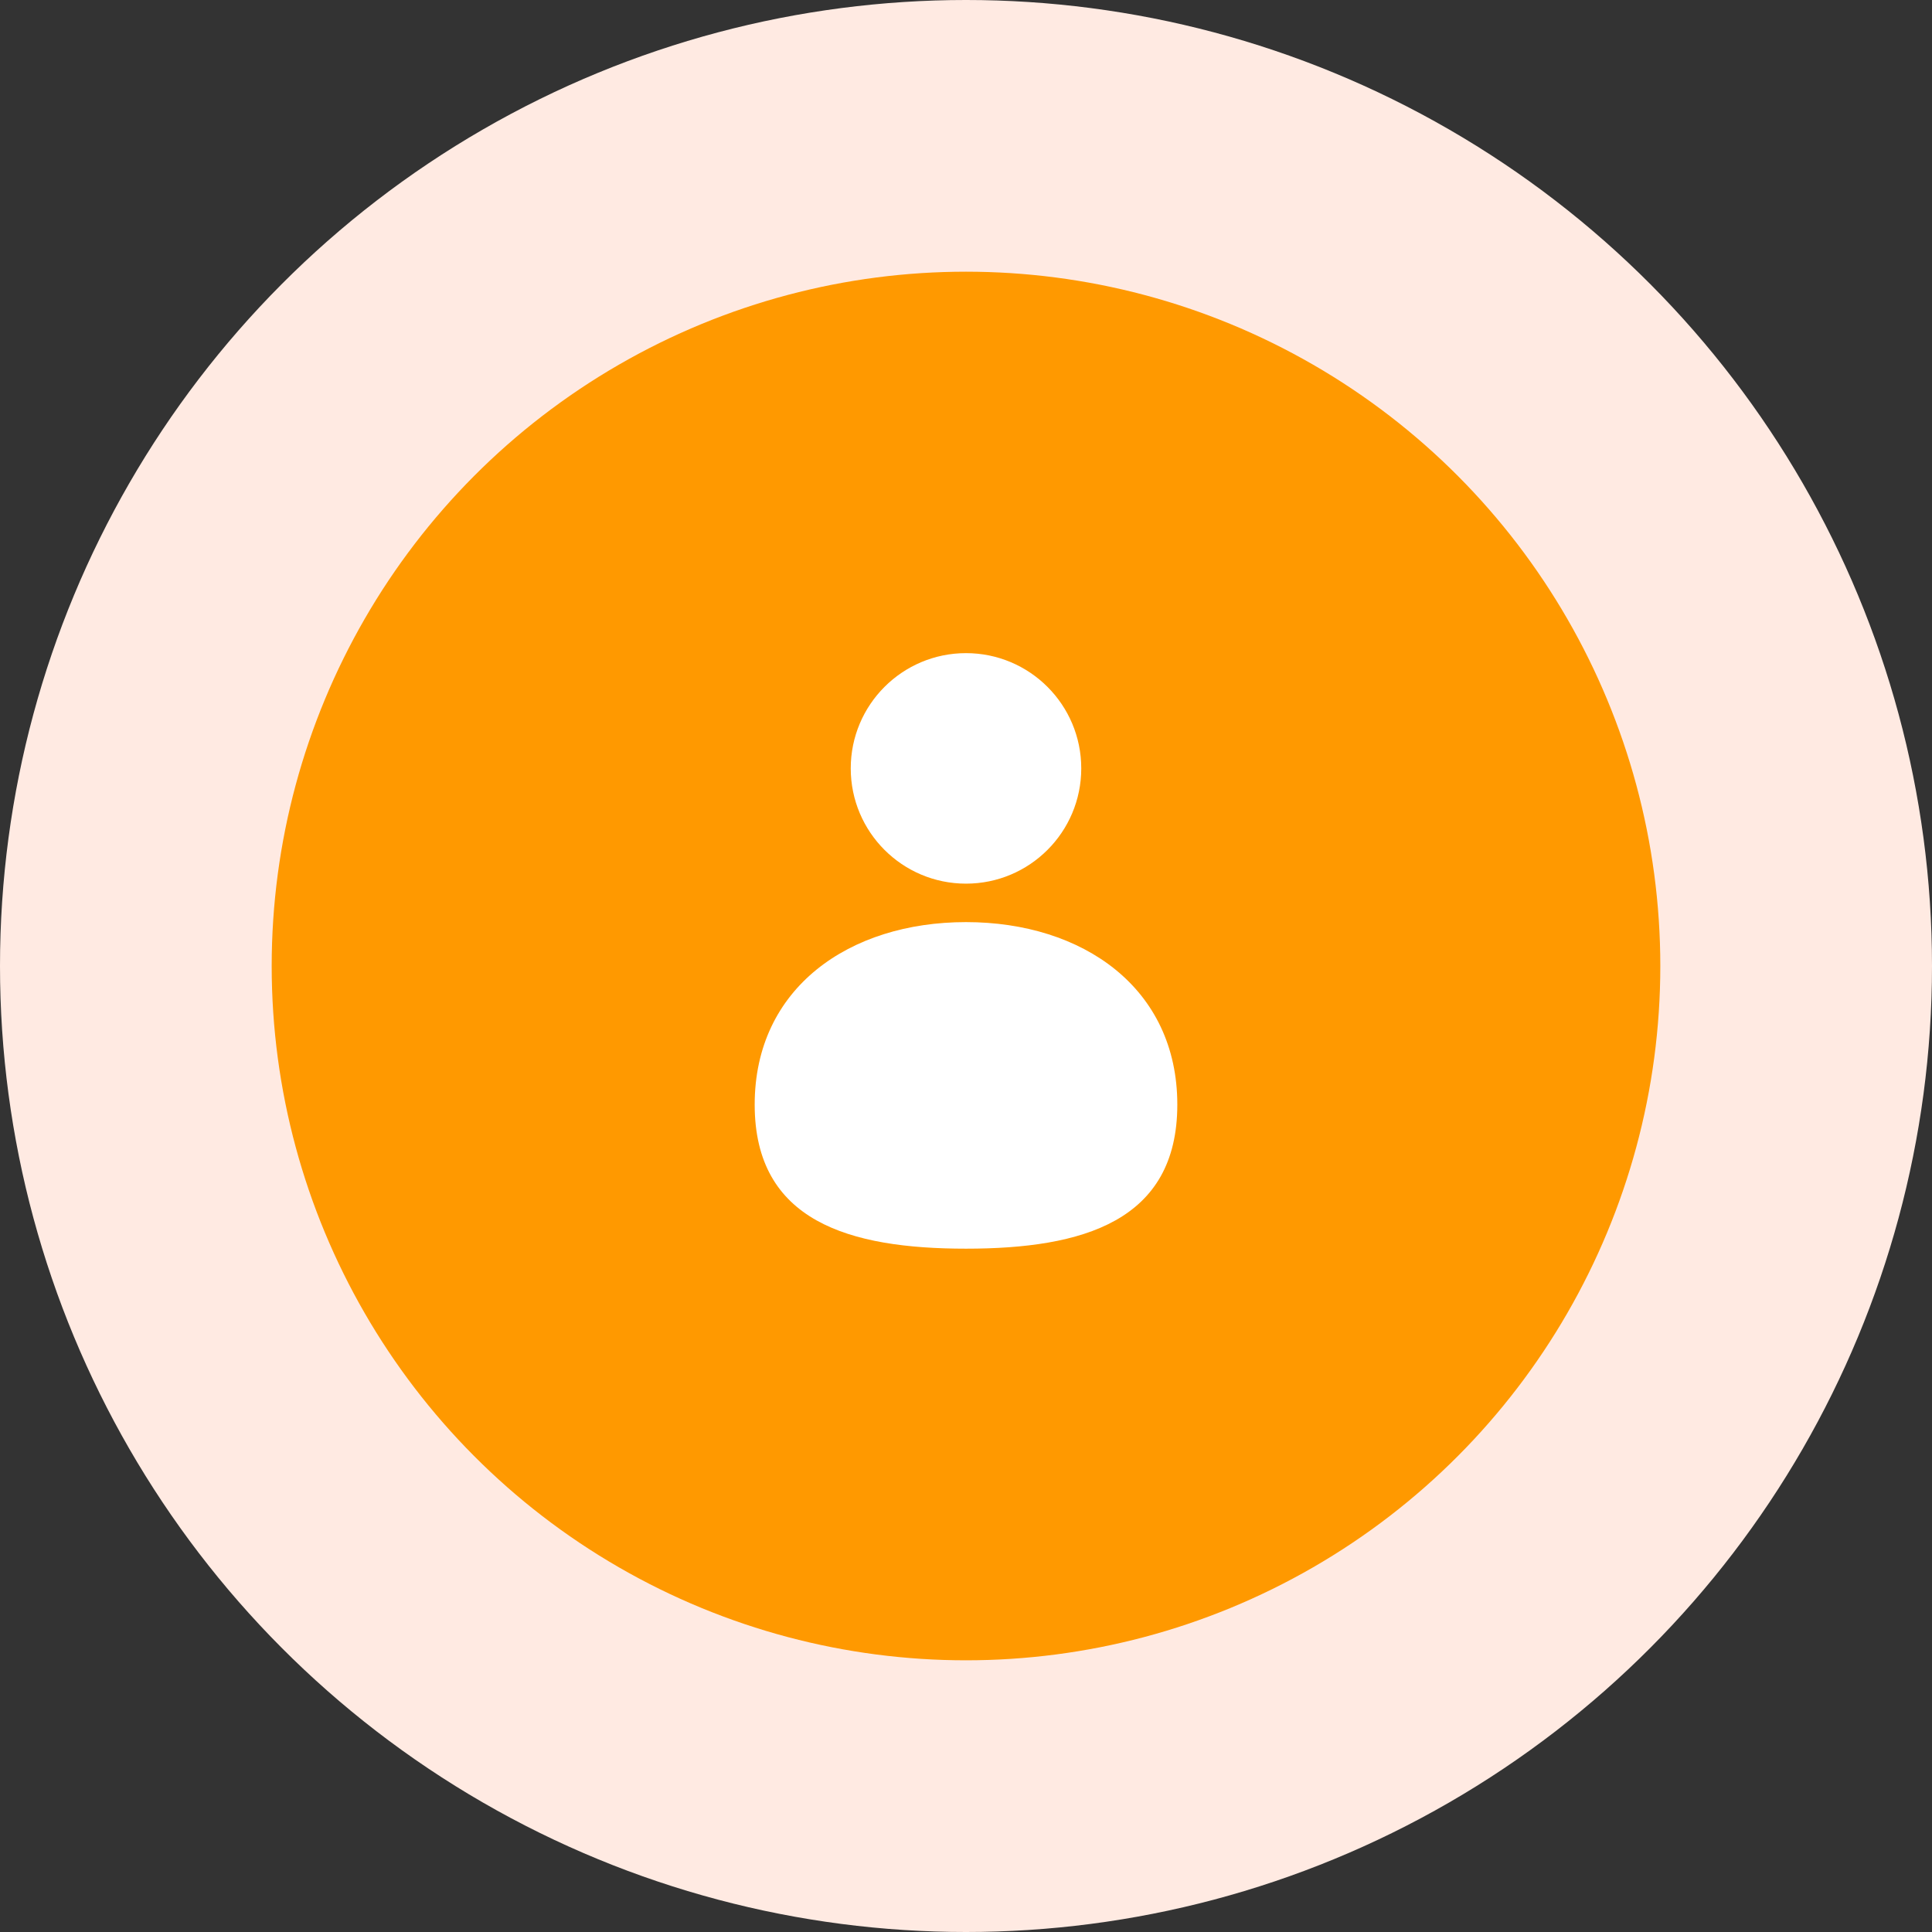 <svg width="64" height="64" viewBox="0 0 64 64" fill="none" xmlns="http://www.w3.org/2000/svg">
    <rect x="0" y="0" width="64" height="64" fill="#333333" stroke="none"/>
    <circle cx="32" cy="32" r="32" fill="#FFEAE2"/>
    <circle cx="32" cy="32" r="23" fill="#FF9900"/>
    <path d="M39 36.591C39 40.457 35.866 41.364 32 41.364C28.134 41.364 25 40.457 25 36.591C25 32.725 28.134 30.546 32 30.546C35.866 30.546 39 32.725 39 36.591Z" fill="white"/>
    <circle cx="32" cy="25.454" r="3.818" fill="white"/>
</svg>
